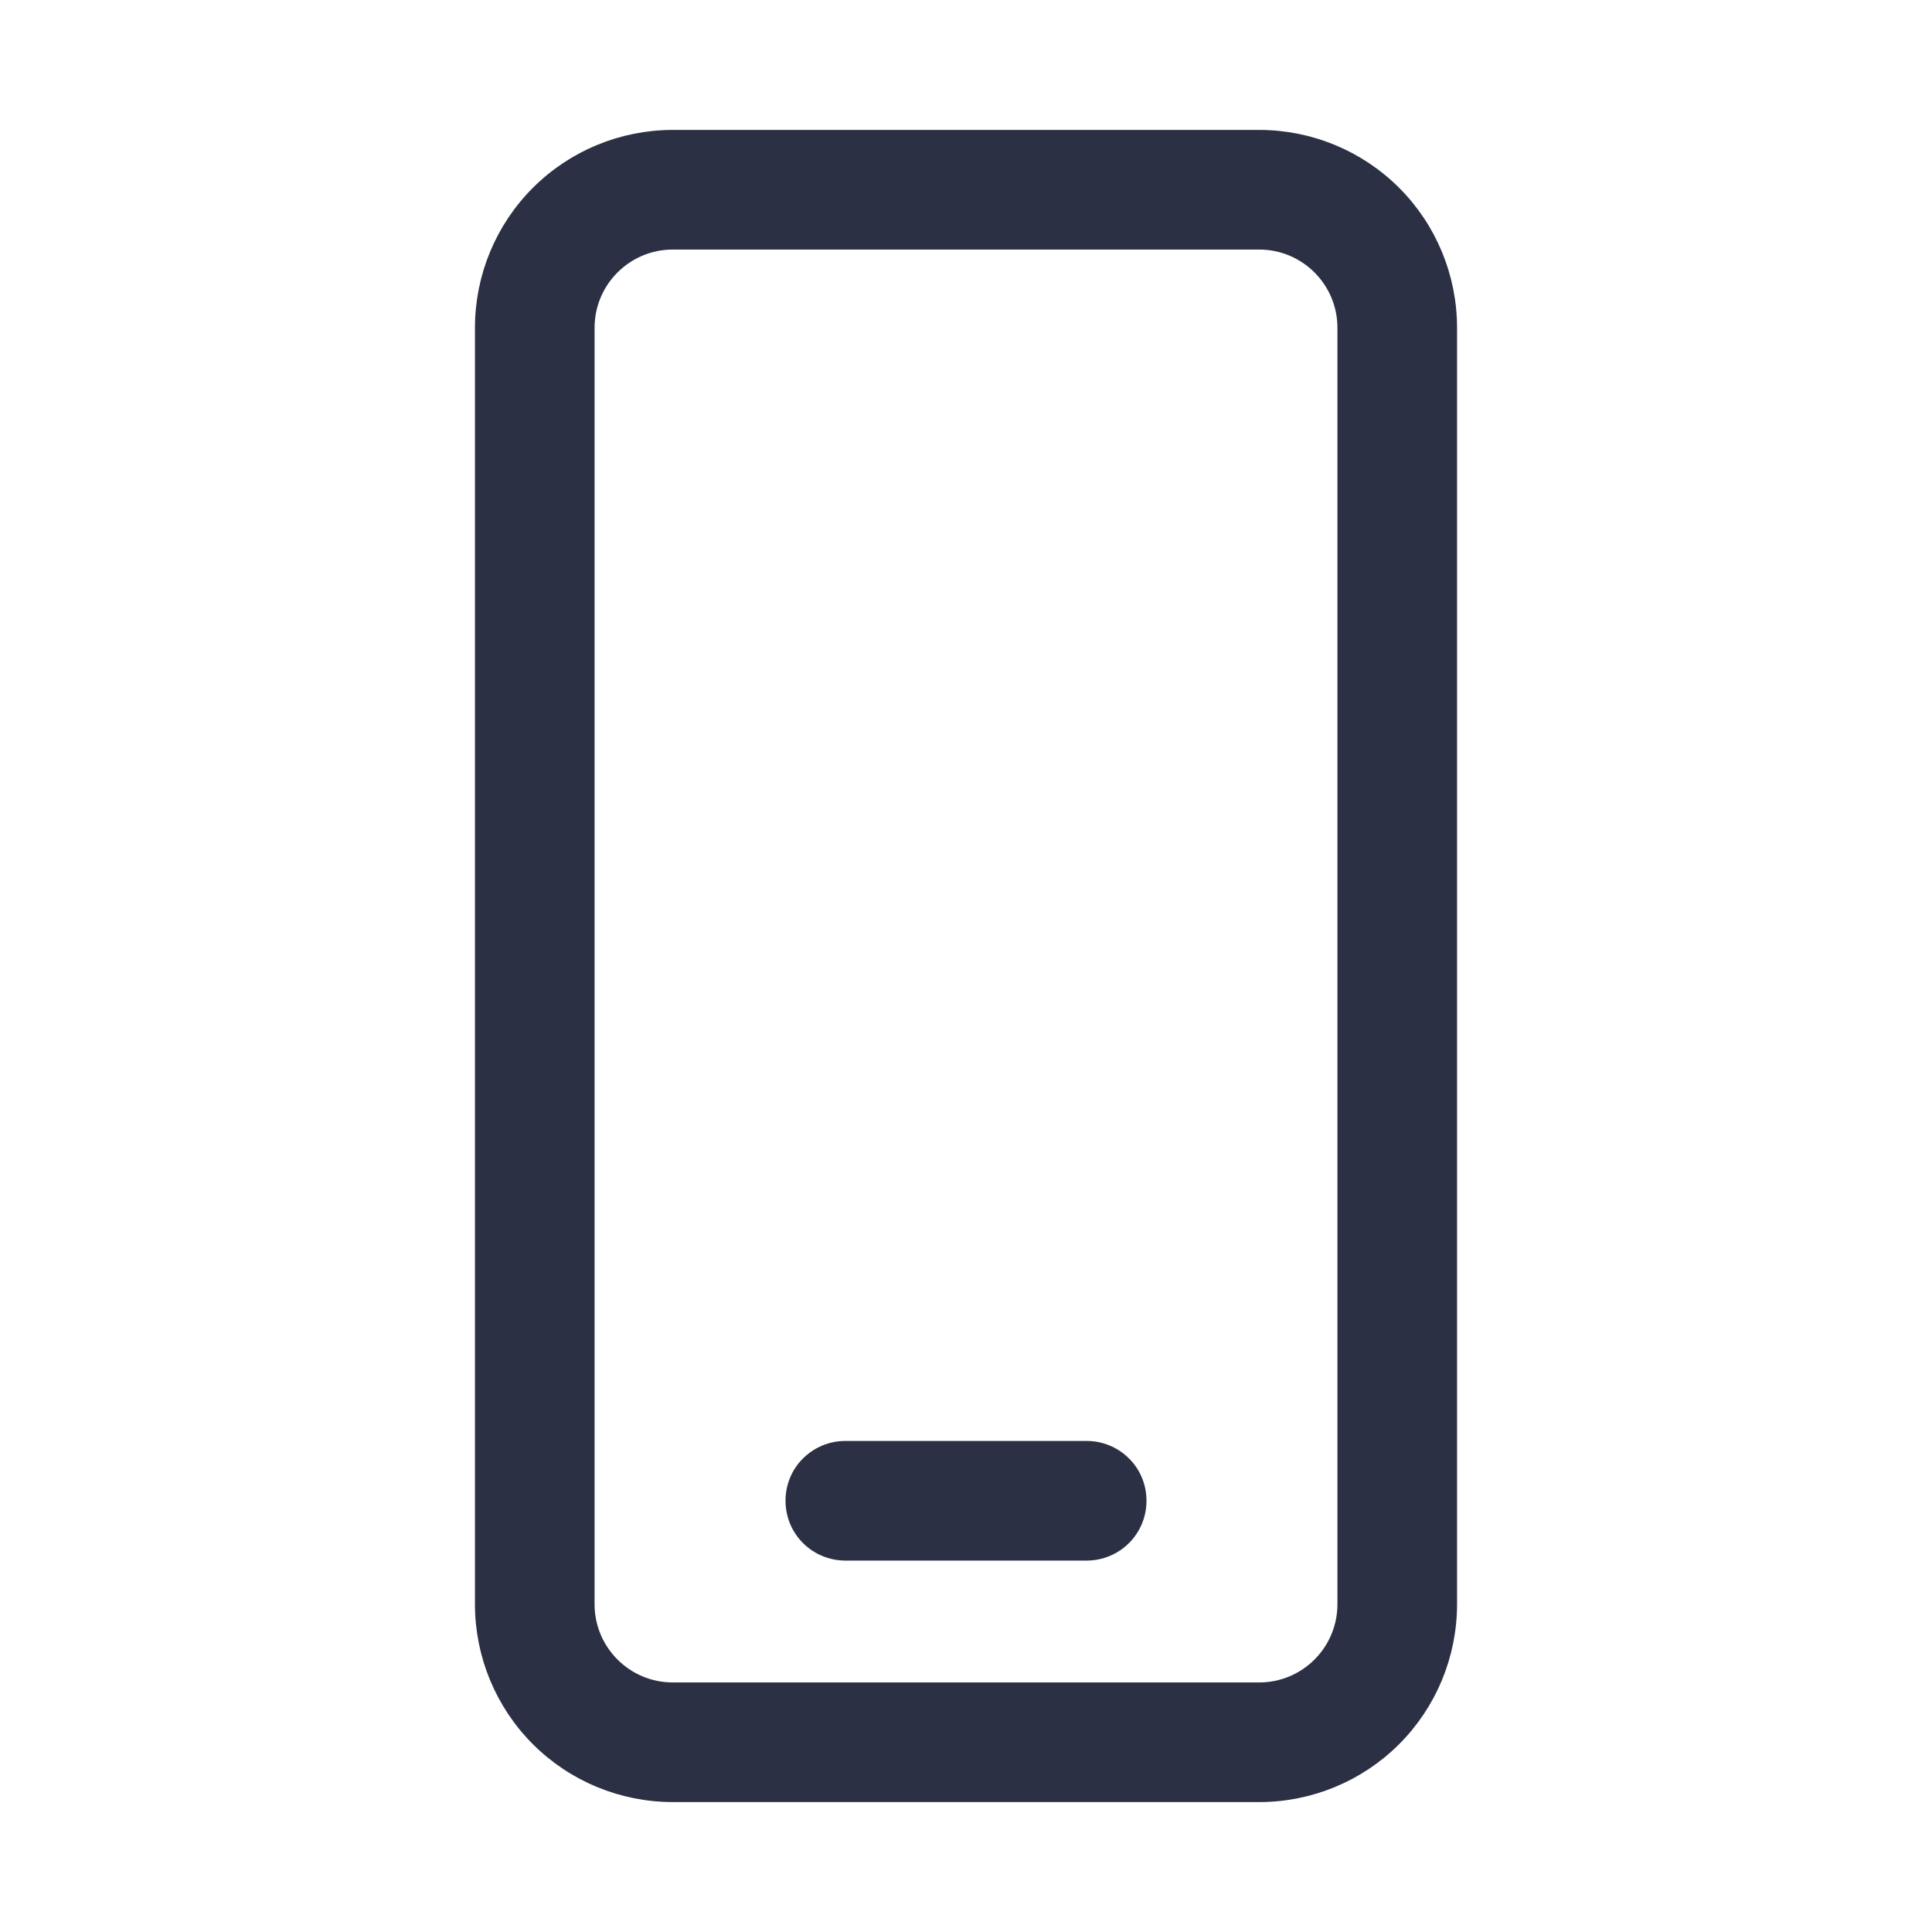 <?xml version="1.0" encoding="UTF-8"?> <svg xmlns="http://www.w3.org/2000/svg" width="12" height="12" viewBox="0 0 12 12" fill="none"> <path d="M4.179 0.857C3.866 0.857 3.566 0.981 3.345 1.202C3.124 1.423 3 1.723 3 2.036V9.964C3 10.277 3.124 10.577 3.345 10.798C3.566 11.019 3.866 11.143 4.179 11.143H7.821C8.134 11.143 8.434 11.019 8.655 10.798C8.876 10.577 9 10.277 9 9.964V2.036C9 1.723 8.876 1.423 8.655 1.202C8.434 0.981 8.134 0.857 7.821 0.857H4.179ZM3.643 2.036C3.643 1.74 3.883 1.5 4.179 1.5H7.821C8.117 1.5 8.357 1.74 8.357 2.036V9.964C8.357 10.26 8.117 10.5 7.821 10.5H4.179C3.883 10.5 3.643 10.26 3.643 9.964V2.036ZM5.25 9C5.165 9 5.083 9.034 5.023 9.094C4.962 9.154 4.929 9.236 4.929 9.321C4.929 9.407 4.962 9.488 5.023 9.549C5.083 9.609 5.165 9.643 5.25 9.643H6.75C6.835 9.643 6.917 9.609 6.977 9.549C7.038 9.488 7.071 9.407 7.071 9.321C7.071 9.236 7.038 9.154 6.977 9.094C6.917 9.034 6.835 9 6.75 9H5.25Z" fill="#2B3044" stroke="#2B3044" stroke-width="0.1"></path> </svg> 